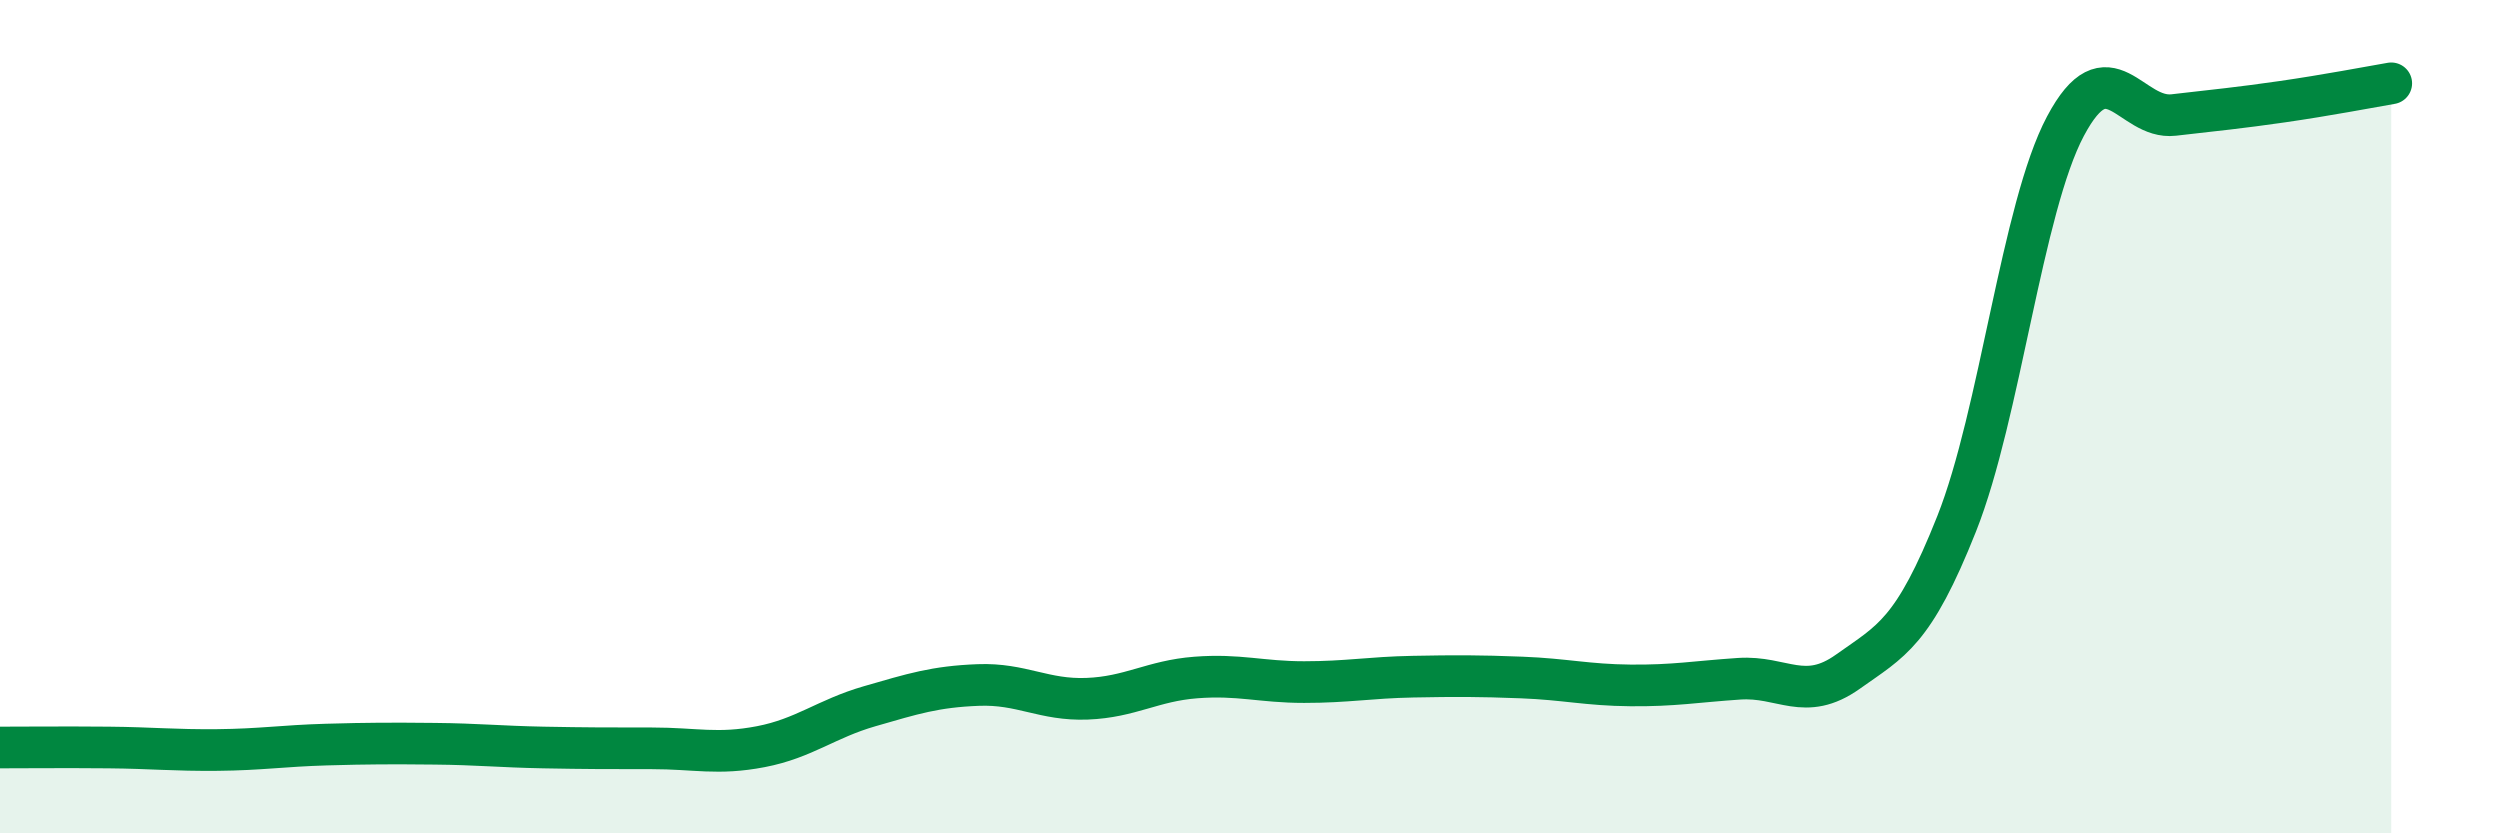 
    <svg width="60" height="20" viewBox="0 0 60 20" xmlns="http://www.w3.org/2000/svg">
      <path
        d="M 0,17.94 C 0.52,17.94 1.57,17.93 2.61,17.94 C 3.65,17.95 4.18,18.01 5.22,18 C 6.26,17.99 6.79,17.9 7.83,17.87 C 8.87,17.84 9.39,17.84 10.43,17.85 C 11.47,17.86 12,17.92 13.04,17.94 C 14.08,17.96 14.61,17.96 15.65,17.96 C 16.69,17.96 17.22,18.12 18.26,17.92 C 19.3,17.72 19.83,17.25 20.87,16.95 C 21.91,16.65 22.44,16.48 23.48,16.44 C 24.52,16.4 25.05,16.81 26.09,16.77 C 27.13,16.73 27.66,16.34 28.7,16.26 C 29.74,16.18 30.26,16.37 31.3,16.37 C 32.34,16.37 32.87,16.26 33.91,16.24 C 34.95,16.22 35.48,16.22 36.52,16.26 C 37.56,16.3 38.09,16.44 39.13,16.45 C 40.17,16.46 40.7,16.36 41.74,16.29 C 42.78,16.22 43.31,16.86 44.35,16.12 C 45.39,15.38 45.92,15.19 46.96,12.57 C 48,9.95 48.53,4.99 49.57,3.03 C 50.61,1.07 51.13,2.88 52.17,2.76 C 53.21,2.64 53.74,2.59 54.78,2.44 C 55.82,2.29 56.87,2.09 57.39,2L57.39 20L0 20Z"
        fill="#008740"
        opacity="0.1"
        stroke-linecap="round"
        stroke-linejoin="round"
      />
      <path
        d="M 0,17.94 C 0.52,17.94 1.57,17.93 2.61,17.94 C 3.65,17.95 4.18,18.01 5.22,18 C 6.26,17.99 6.79,17.9 7.83,17.87 C 8.87,17.84 9.39,17.84 10.43,17.85 C 11.47,17.86 12,17.92 13.04,17.94 C 14.08,17.96 14.61,17.96 15.65,17.96 C 16.69,17.96 17.22,18.12 18.26,17.92 C 19.3,17.72 19.83,17.25 20.87,16.95 C 21.91,16.65 22.44,16.48 23.48,16.44 C 24.52,16.4 25.05,16.81 26.09,16.77 C 27.13,16.73 27.66,16.34 28.7,16.26 C 29.74,16.18 30.26,16.37 31.3,16.37 C 32.34,16.37 32.87,16.26 33.91,16.24 C 34.95,16.22 35.48,16.22 36.52,16.26 C 37.56,16.3 38.09,16.44 39.13,16.45 C 40.17,16.46 40.7,16.36 41.74,16.29 C 42.78,16.22 43.31,16.86 44.35,16.12 C 45.39,15.38 45.92,15.19 46.96,12.57 C 48,9.95 48.53,4.99 49.57,3.03 C 50.61,1.07 51.13,2.88 52.17,2.76 C 53.21,2.64 53.74,2.59 54.78,2.44 C 55.82,2.29 56.87,2.09 57.39,2"
        stroke="#008740"
        stroke-width="1"
        fill="none"
        stroke-linecap="round"
        stroke-linejoin="round"
      />
    </svg>
  